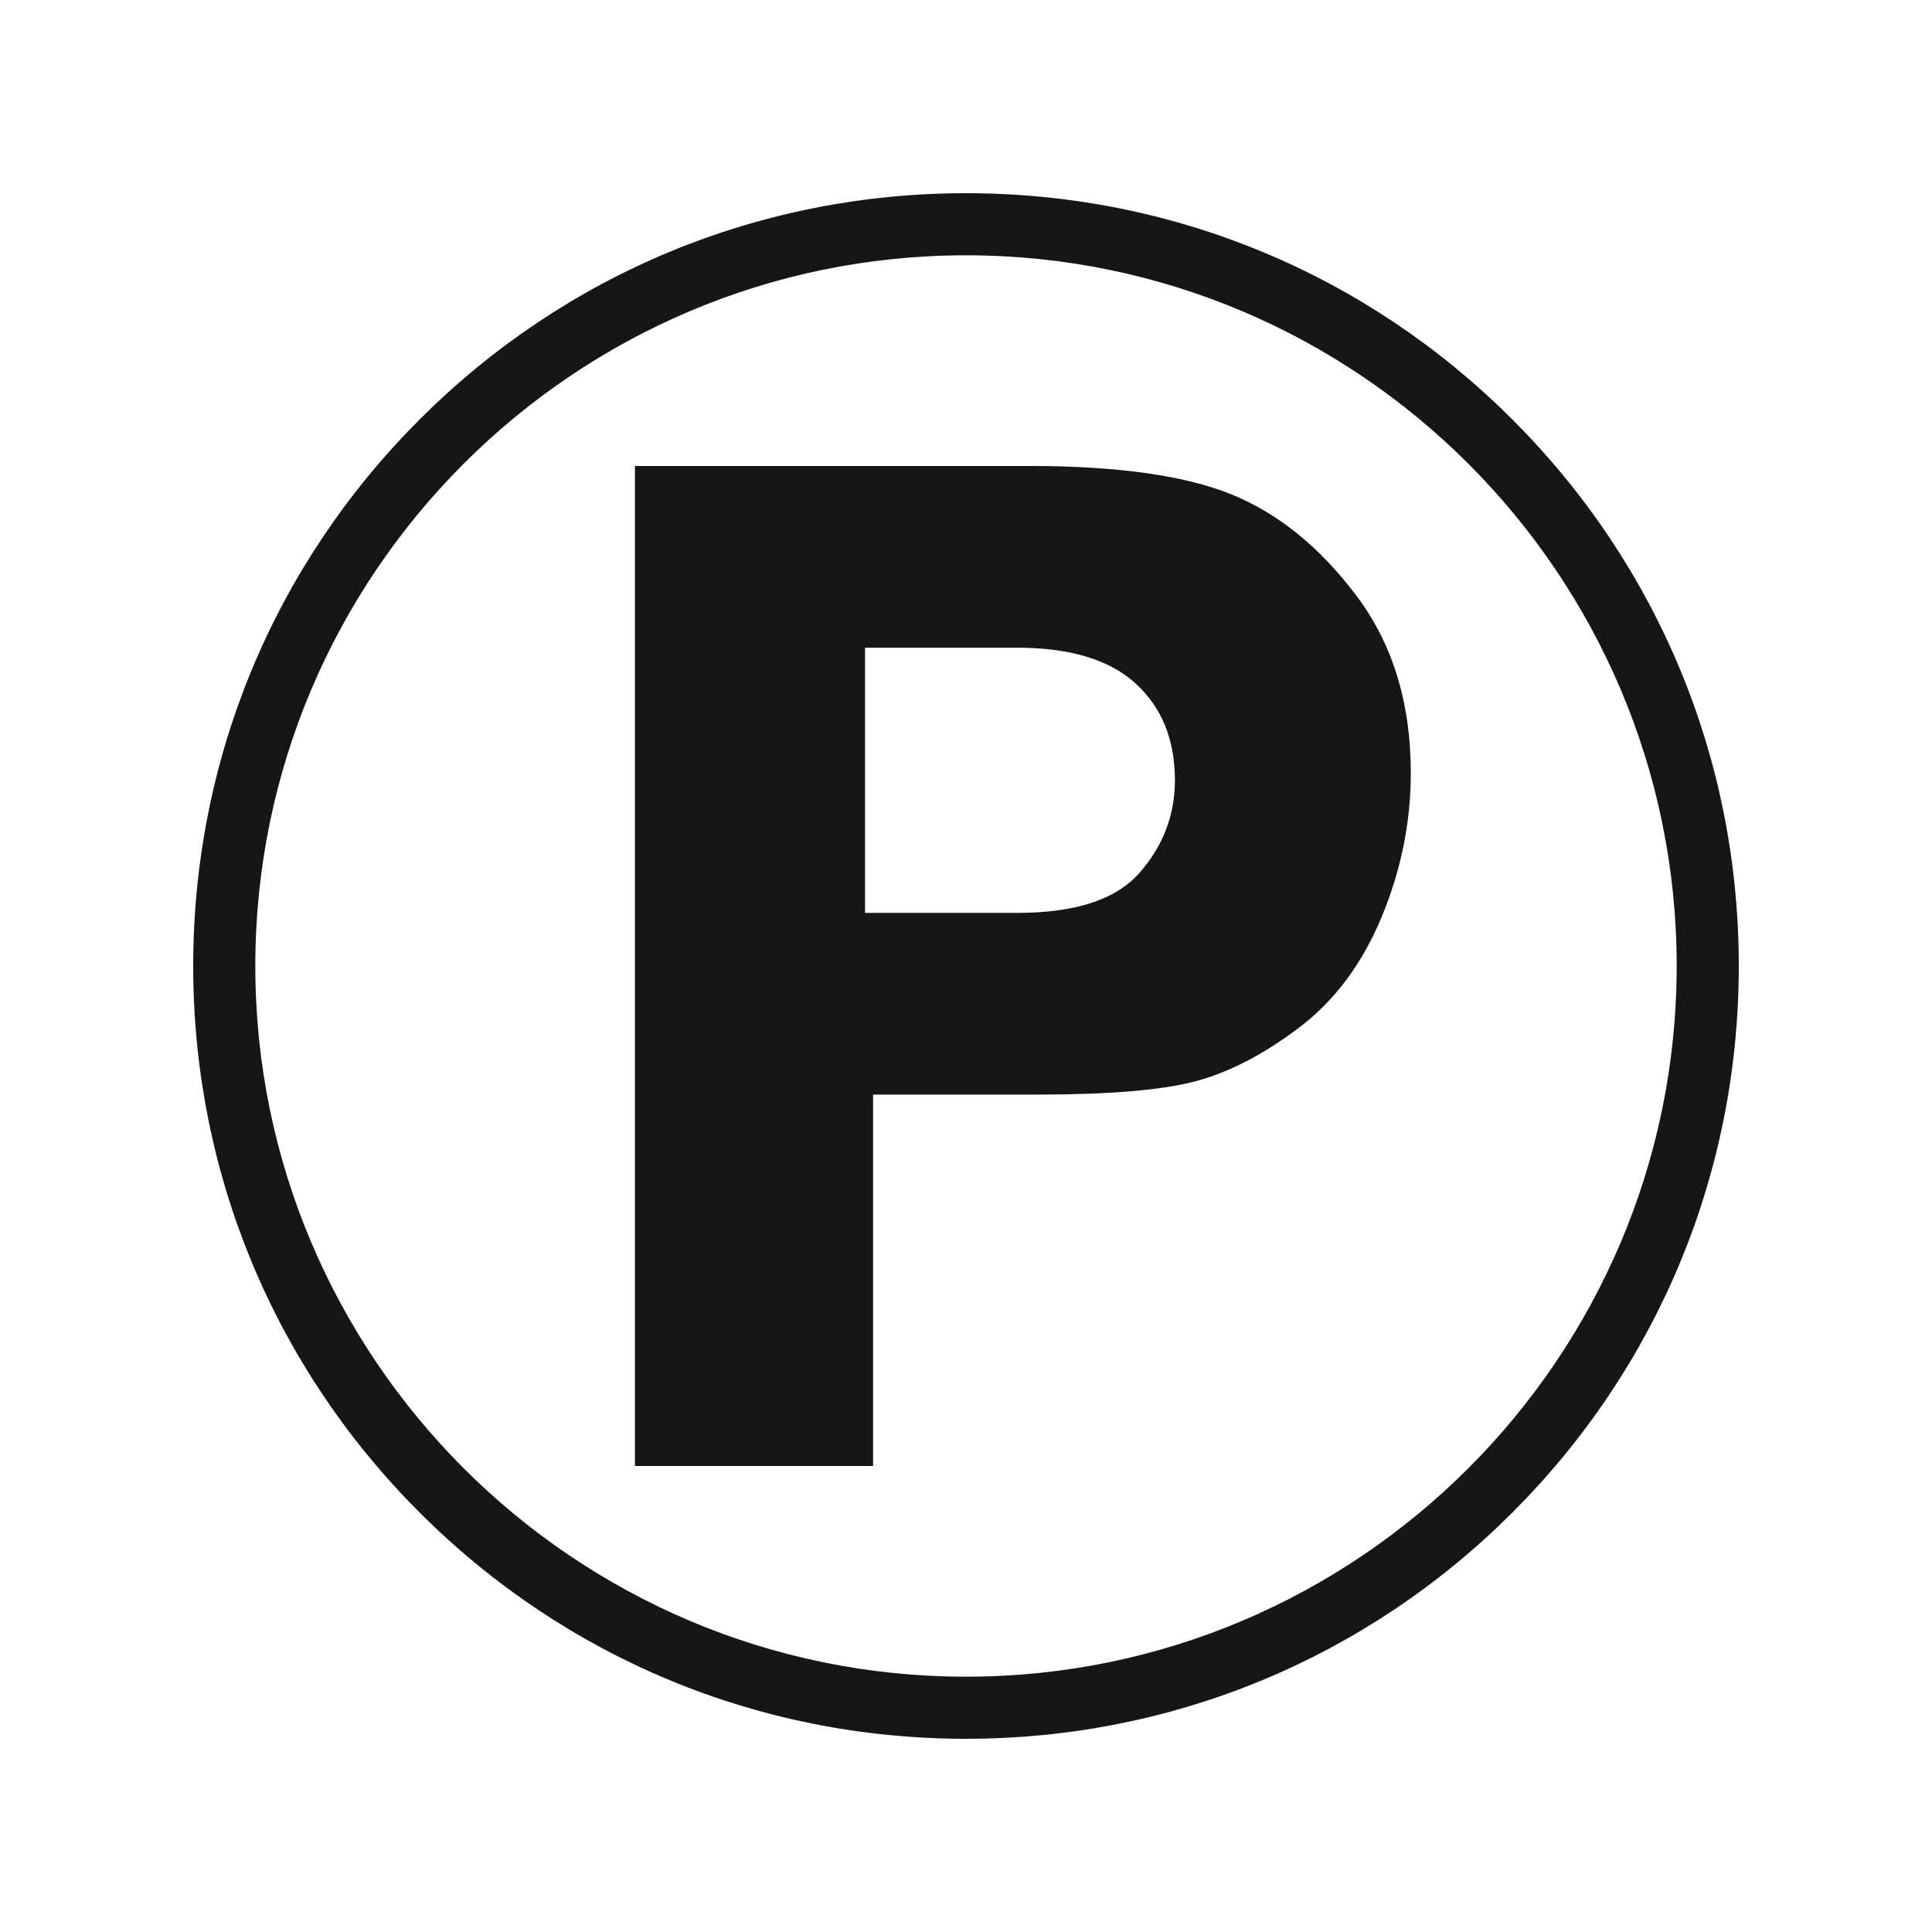 <svg xmlns="http://www.w3.org/2000/svg" fill="none" viewBox="0 0 400 400" height="400" width="400">
<path fill="#161616" d="M200 40C157.263 40 117.083 56.642 86.862 86.862C56.642 117.083 40 157.263 40 200C40 242.738 56.642 282.917 86.862 313.138C117.083 343.354 157.263 360 200 360C242.738 360 282.917 343.354 313.138 313.138C343.354 282.917 360 242.738 360 200C360 157.263 343.354 117.083 313.138 86.862C282.917 56.642 242.738 40 200 40ZM347.142 200C347.142 281.133 281.133 347.142 200 347.142C118.867 347.142 52.858 281.133 52.858 200C52.858 118.863 118.867 52.858 200 52.858C281.133 52.858 347.142 118.867 347.142 200Z"></path>
<path fill="#161616" d="M180.761 226.621V303.521H131.461V96.475H213.069C231.269 96.475 245.198 98.425 254.857 102.317C264.511 106.208 273.132 113.162 280.715 123.171C288.303 133.183 292.094 145.471 292.094 160.029C292.094 170.246 290.069 180.204 286.028 189.912C281.982 199.621 276.265 207.258 268.886 212.817C261.503 218.379 254.348 222.067 247.423 223.887C240.494 225.708 229.653 226.621 214.886 226.621H180.761ZM179.09 189.004H210.64C222.673 189.004 231.119 186.221 235.969 180.658C240.823 175.1 243.253 168.729 243.253 161.55C243.253 153.154 240.544 146.483 235.136 141.525C229.728 136.575 221.511 134.096 210.49 134.096H179.09V189.004Z"></path>
</svg>

